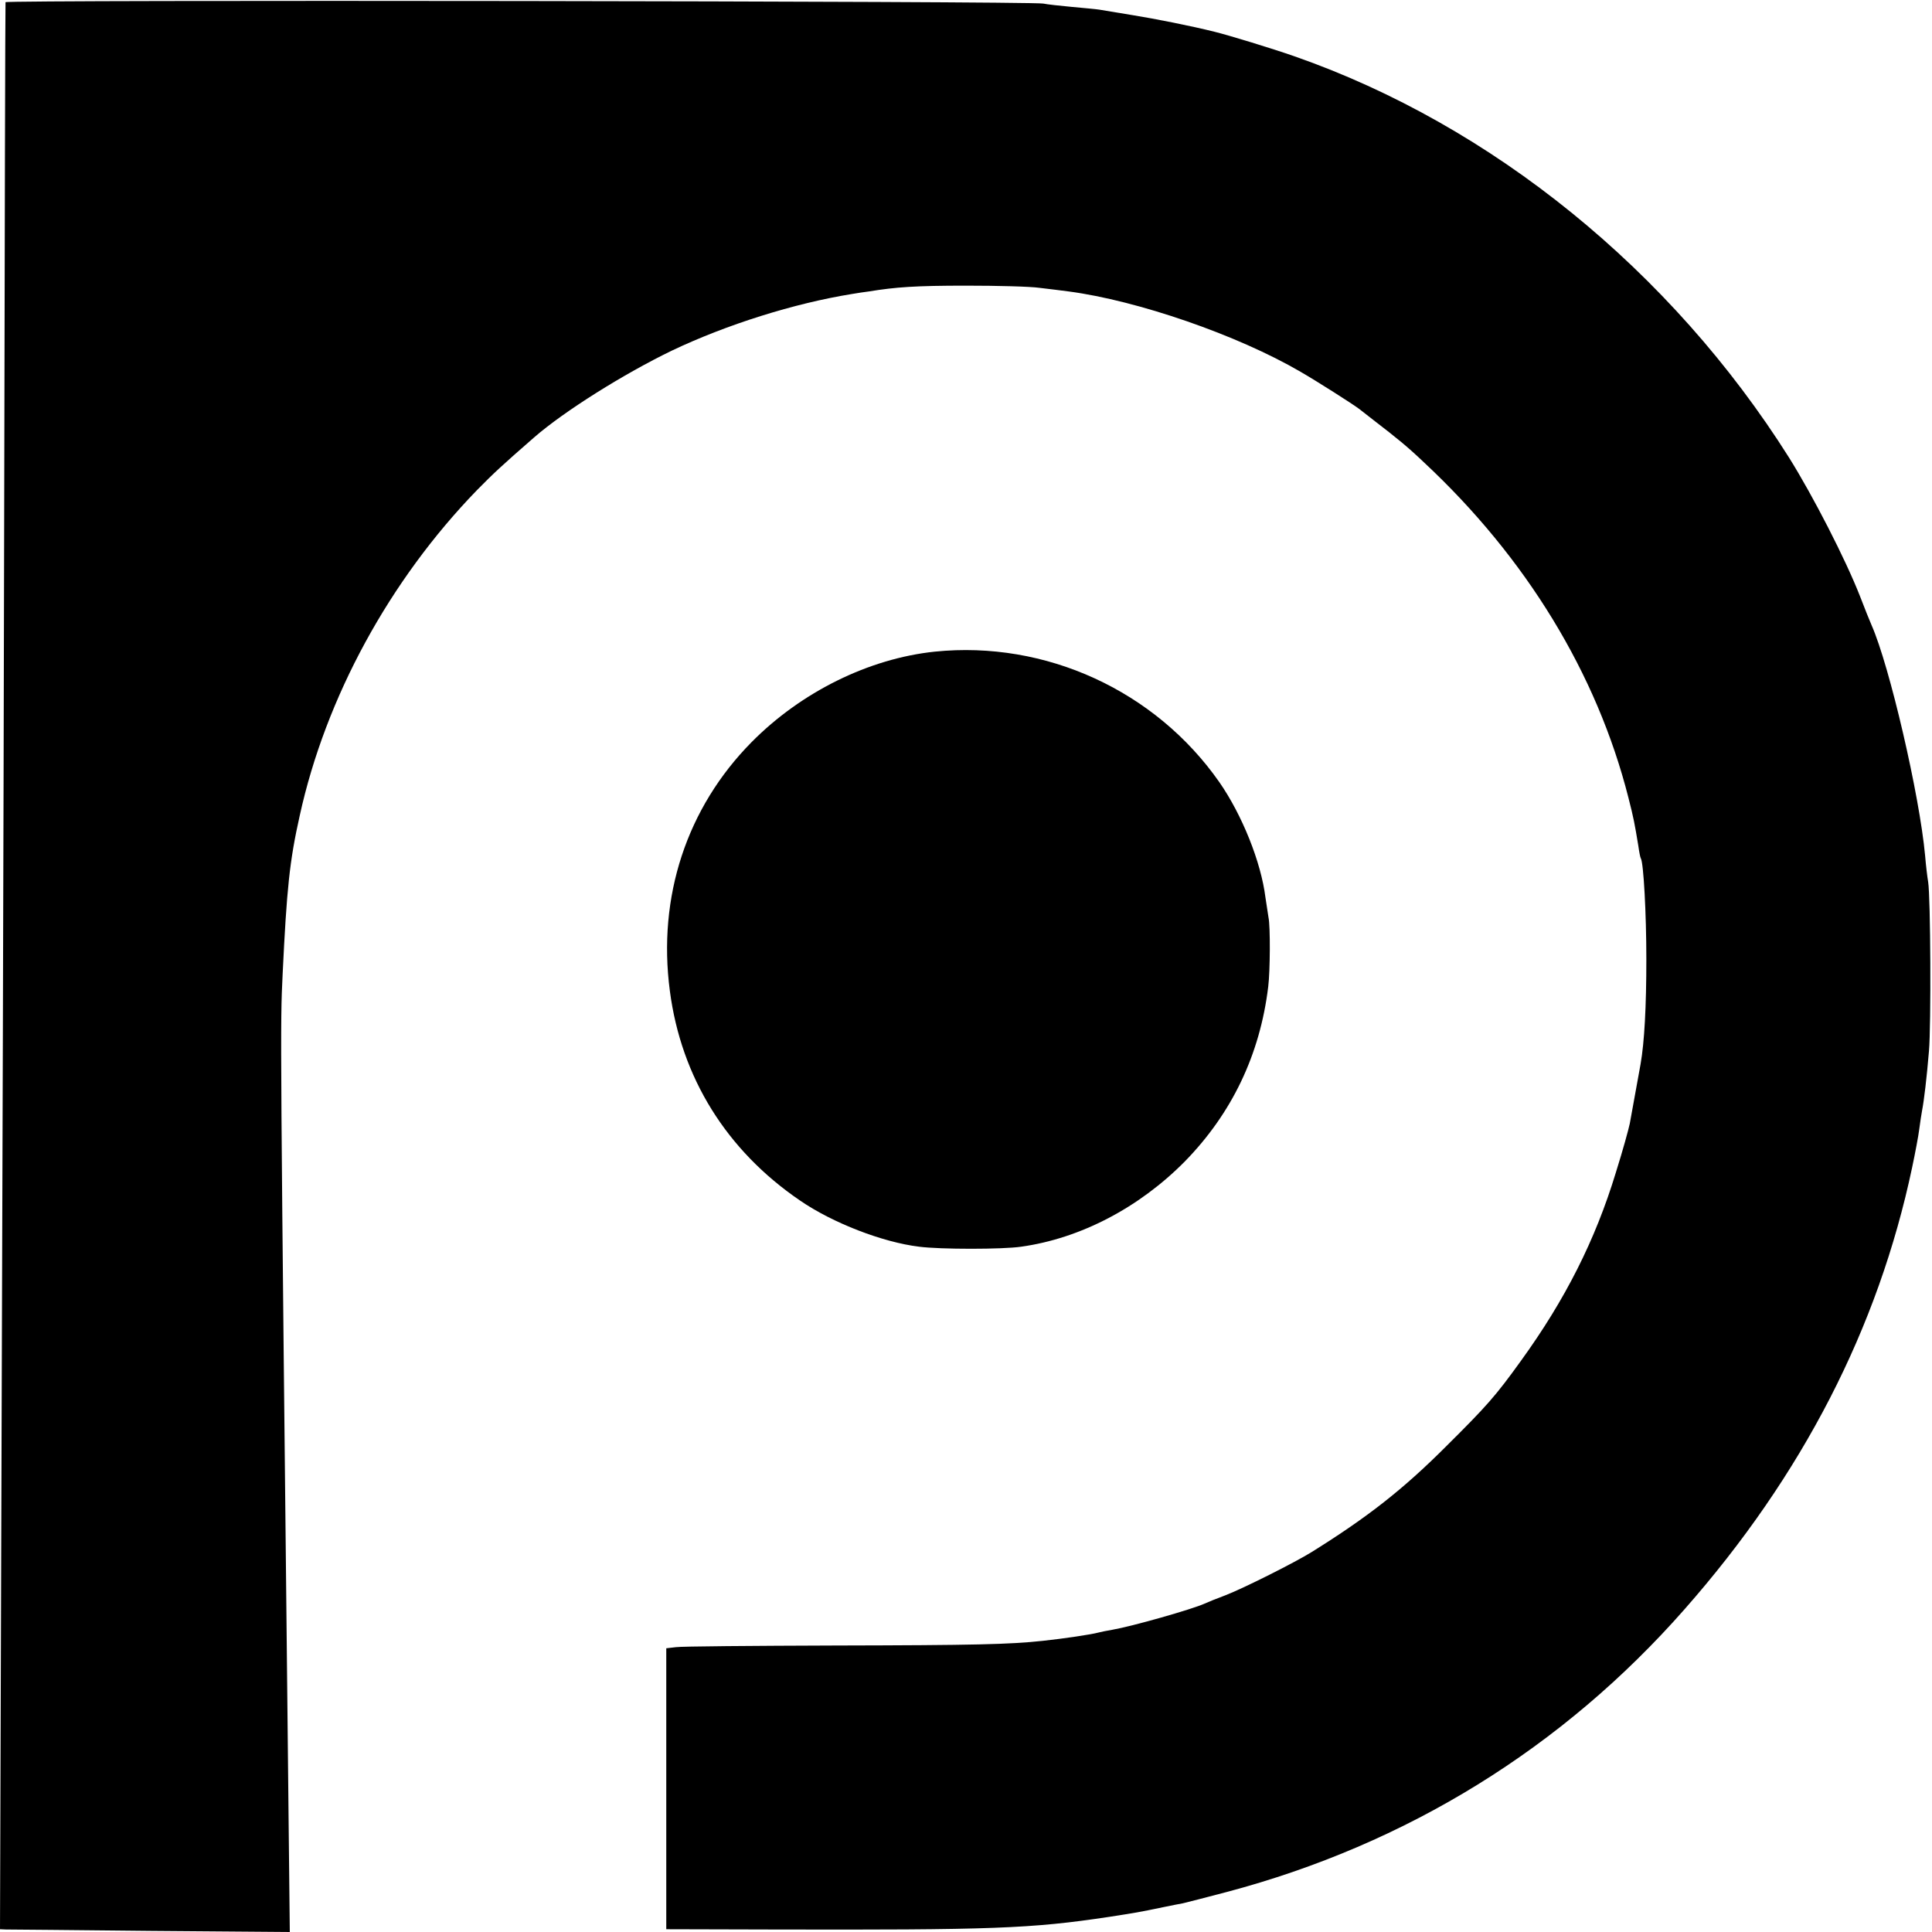<?xml version="1.0" standalone="no"?>
<!DOCTYPE svg PUBLIC "-//W3C//DTD SVG 20010904//EN"
 "http://www.w3.org/TR/2001/REC-SVG-20010904/DTD/svg10.dtd">
<svg version="1.0" xmlns="http://www.w3.org/2000/svg"
 width="700pt" height="700pt" viewBox="0 0 700 700"
 preserveAspectRatio="xMidYMid meet">
<g transform="translate(0,700) scale(0.1,-0.1)"
fill="#000000" stroke="none">
<path d="M20 6992 c-1 -4 -3 -871 -5 -1927 -2 -1056 -7 -2625 -10 -3487 l-5
-1568 22 -1 c13 0 249 -2 525 -5 l503 -4 -5 468 c-30 2822 -30 2812 -21 3002
15 311 25 410 62 575 94 428 325 852 642 1179 60 61 90 89 207 191 109 95 326
231 500 315 198 94 442 171 653 205 17 3 44 7 60 9 98 16 170 21 352 21 113 0
233 -3 267 -8 35 -4 82 -10 105 -13 250 -33 612 -158 840 -291 59 -34 191
-118 213 -135 6 -5 28 -22 50 -39 87 -67 123 -96 184 -154 371 -346 627 -766
741 -1215 19 -74 23 -96 36 -175 3 -22 7 -42 9 -45 10 -16 20 -201 20 -365 0
-172 -7 -301 -21 -381 -5 -28 -33 -181 -39 -215 -5 -23 -24 -93 -51 -179 -74
-243 -183 -459 -343 -680 -92 -128 -124 -164 -271 -310 -157 -157 -285 -257
-487 -383 -59 -37 -248 -132 -313 -157 -30 -11 -64 -25 -75 -30 -46 -21 -265
-83 -335 -95 -19 -3 -42 -8 -50 -10 -25 -7 -126 -22 -201 -30 -120 -13 -247
-16 -750 -17 -300 -1 -561 -3 -580 -6 l-35 -4 0 -509 0 -509 380 -1 c802 -2
941 3 1226 46 96 15 104 16 195 35 28 6 60 12 71 14 12 3 84 21 159 41 652
173 1217 522 1659 1025 427 485 701 1018 824 1600 11 52 23 115 26 140 3 25 8
54 10 66 7 36 17 119 25 216 8 93 6 556 -3 613 -3 17 -8 59 -11 95 -20 219
-129 688 -194 835 -5 11 -24 58 -42 105 -52 133 -170 363 -257 502 -427 677
-1076 1204 -1792 1454 -80 28 -237 76 -290 89 -84 21 -215 47 -296 60 -54 9
-109 18 -121 20 -12 2 -57 6 -100 10 -43 4 -89 9 -103 12 -37 9 -3760 14
-3760 5z"/>
<path d="M3387 4639 c-239 -25 -484 -146 -664 -328 -235 -238 -341 -560 -296
-901 41 -314 205 -578 472 -760 118 -81 299 -151 431 -167 76 -10 303 -10 370
0 215 30 428 142 593 309 170 174 272 386 302 633 7 56 8 219 1 251 -2 12 -7
44 -11 72 -16 129 -85 300 -167 418 -232 332 -630 514 -1031 473z"/>
</g>
</svg>
